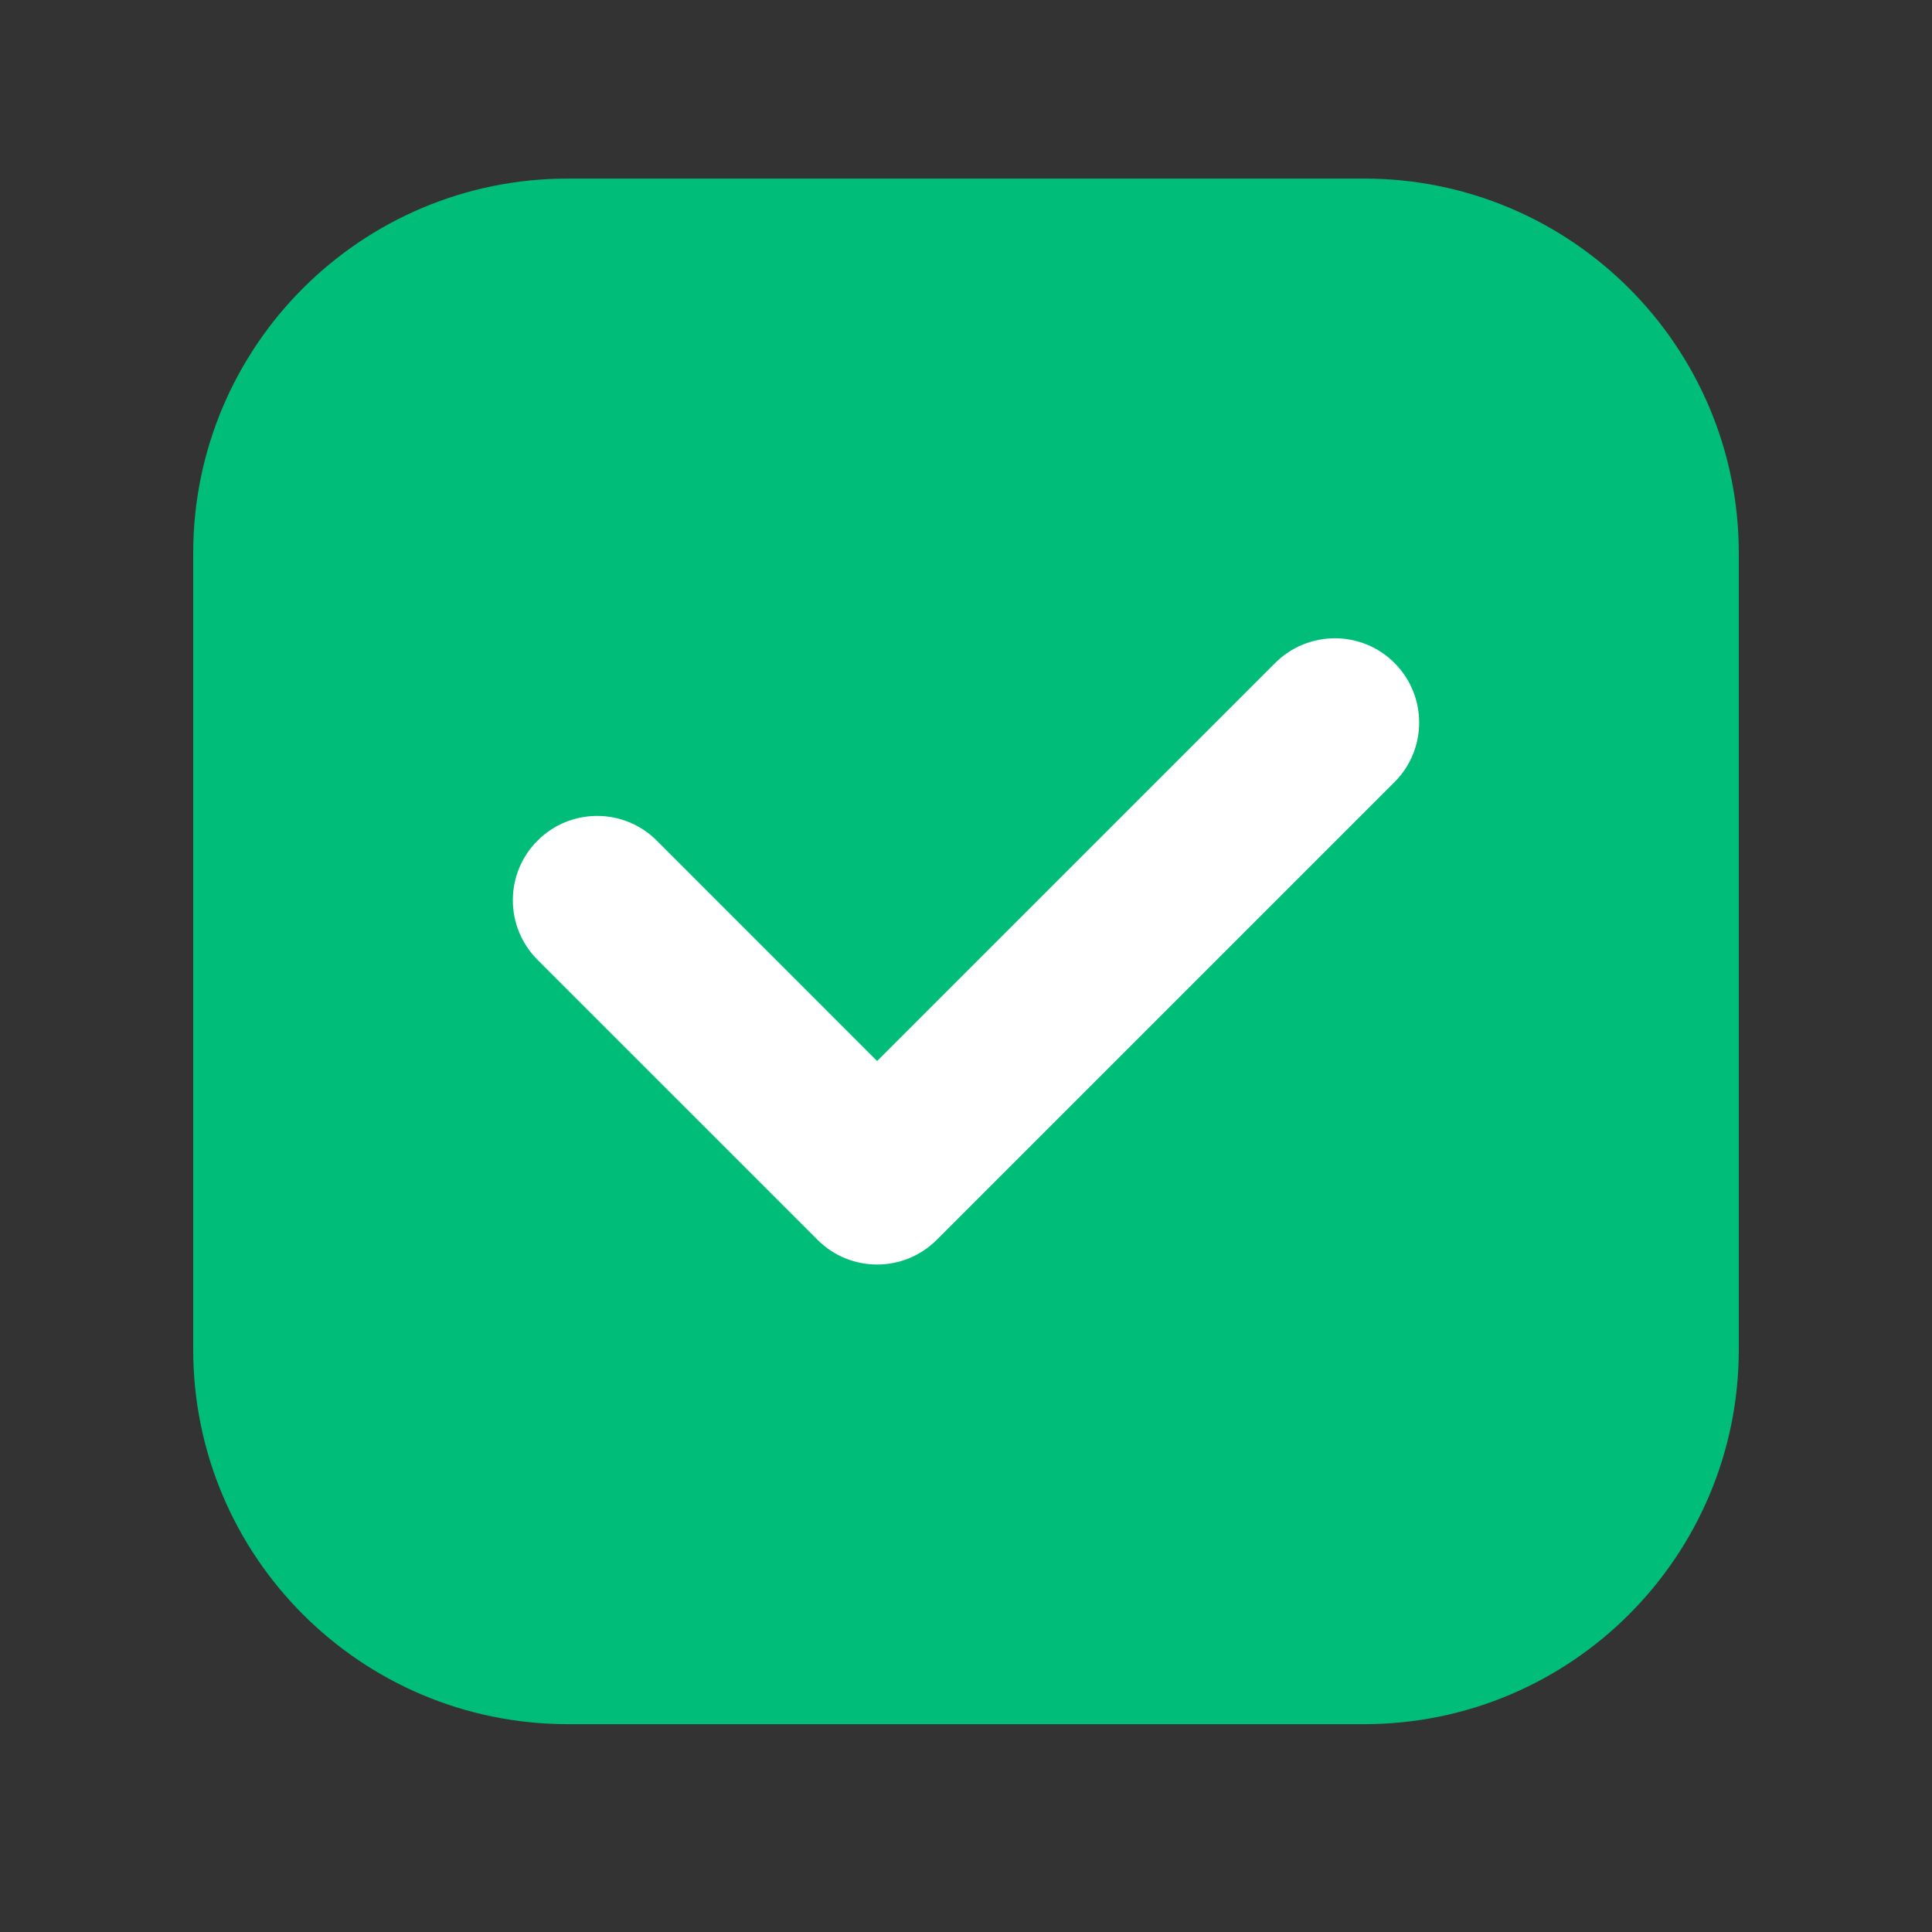 <svg width="33" height="33" viewBox="0 0 33 33" fill="none" xmlns="http://www.w3.org/2000/svg">
<rect x="0" y="0" width="33" height="33" fill="#333333" stroke="none"/>
<g clip-path="url(#clip0_130_20401)">
<path d="M23.3 3.05H9.7C6.165 3.05 3.3 5.915 3.3 9.45V23.05C3.3 26.584 6.165 29.45 9.7 29.45H23.3C26.834 29.45 29.7 26.584 29.7 23.05V9.45C29.7 5.915 26.834 3.05 23.3 3.05Z" fill="#00BD79"/>
<path d="M14.982 21.599C14.614 21.599 14.246 21.459 13.964 21.177L9.182 16.395C8.619 15.832 8.619 14.92 9.182 14.358C9.744 13.796 10.656 13.796 11.218 14.358L14.982 18.123L21.782 11.323C22.345 10.762 23.257 10.762 23.818 11.323C24.381 11.886 24.381 12.798 23.818 13.36L16.001 21.177C15.719 21.458 15.351 21.599 14.982 21.599Z" fill="white"/>
</g>
<defs>
<clipPath id="clip0_130_20401">
<rect width="32" height="32" fill="white" transform="translate(0.5 0.25)"/>
</clipPath>
</defs>
</svg>

